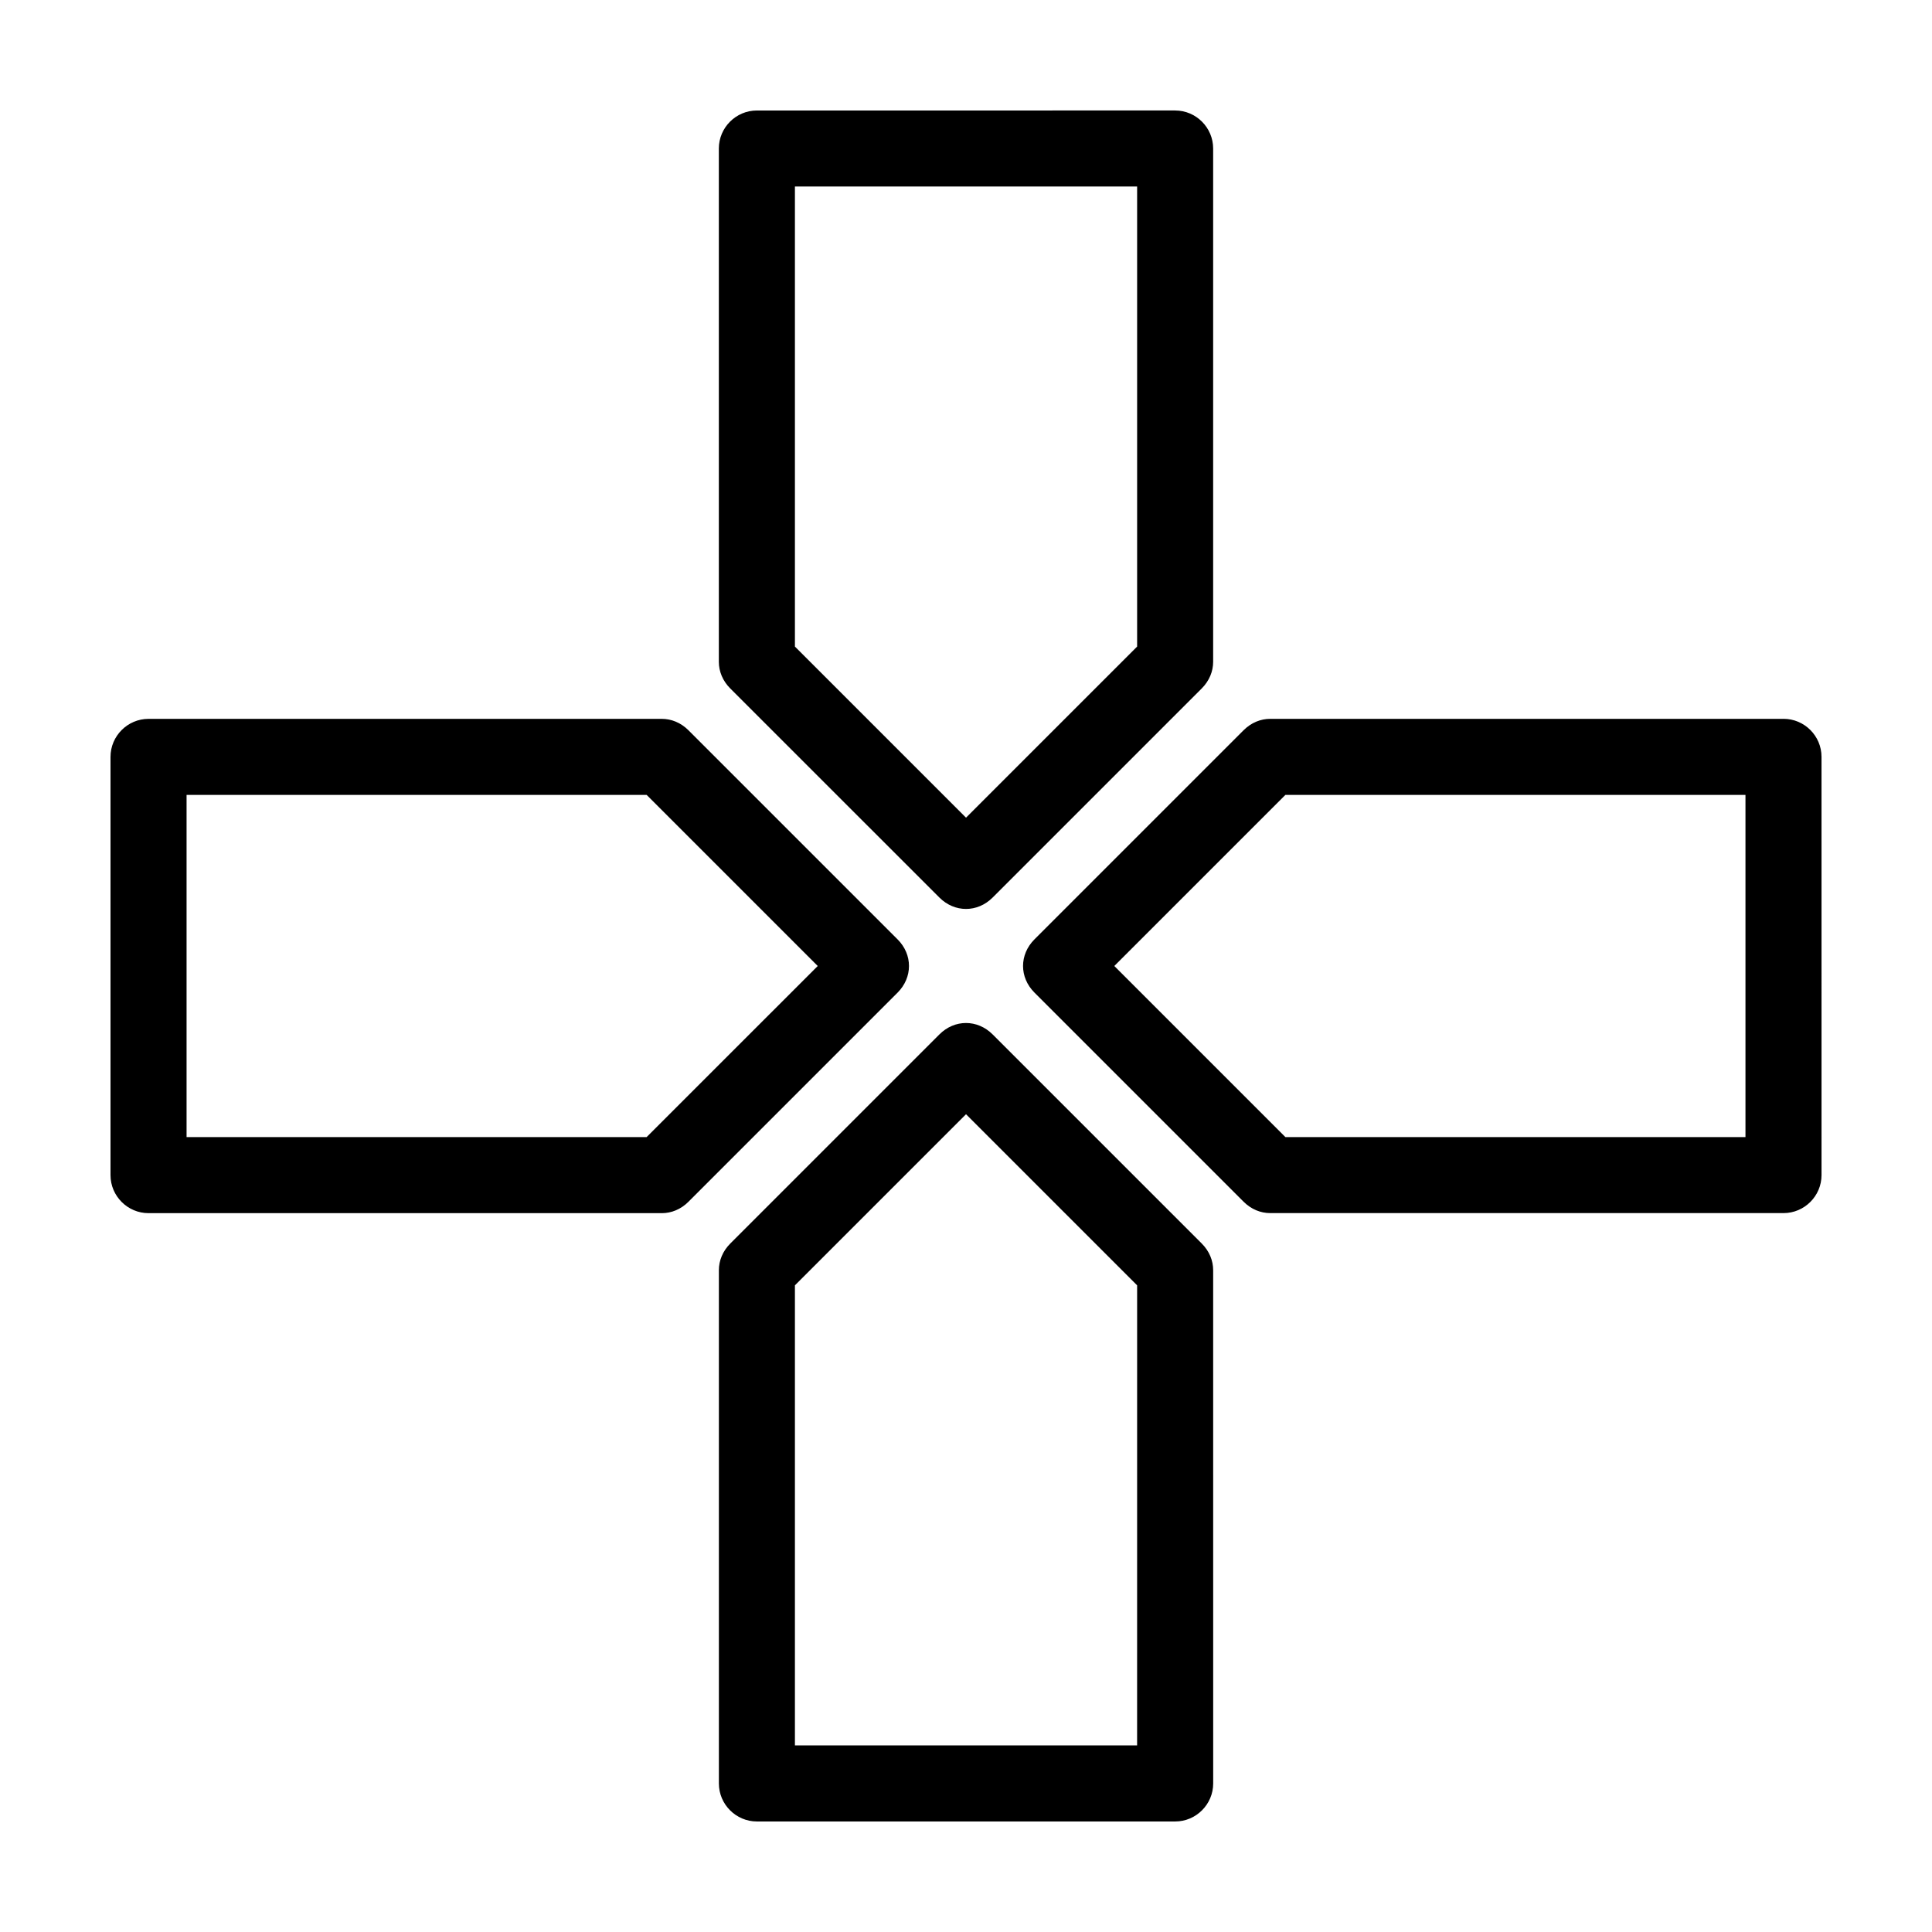 <?xml version="1.0" encoding="UTF-8"?>
<!-- Uploaded to: ICON Repo, www.svgrepo.com, Generator: ICON Repo Mixer Tools -->
<svg fill="#000000" width="800px" height="800px" version="1.1" viewBox="144 144 512 512" xmlns="http://www.w3.org/2000/svg">
 <path d="m392.95 381.86c2.016 2.012 4.535 3.019 7.055 3.019s5.039-1.008 7.055-3.023l55.418-55.418c2.012-2.016 3.019-4.535 3.019-7.051v-136.03c0-5.543-4.535-10.078-10.078-10.078l-110.84 0.004c-5.543 0-10.078 4.535-10.078 10.078v136.03c0 2.519 1.008 5.039 3.023 7.055zm-38.289-188.43h90.688v121.92l-45.344 45.344-45.344-45.344zm52.395 224.7c-4.031-4.031-10.078-4.031-14.105 0l-55.418 55.418c-2.016 2.016-3.023 4.535-3.023 7.055v136.03c0 5.543 4.535 10.078 10.078 10.078h110.84c5.543 0 10.078-4.535 10.078-10.078l-0.008-136.03c0-2.519-1.008-5.039-3.023-7.055zm38.289 188.42h-90.684v-121.92l45.344-45.344 45.344 45.344zm171.3-272.05h-136.03c-2.519 0-5.039 1.008-7.055 3.023l-55.418 55.418c-4.031 4.031-4.031 10.078 0 14.105l55.418 55.418c2.016 2.016 4.535 3.023 7.055 3.023h136.03c5.543 0 10.078-4.535 10.078-10.078l-0.004-110.84c0-5.539-4.531-10.074-10.074-10.074zm-10.078 110.84h-121.92l-45.344-45.344 45.344-45.344 121.92 0.004zm-224.7-52.395-55.418-55.418c-2.019-2.016-4.539-3.023-7.055-3.023h-136.03c-5.543 0-10.078 4.535-10.078 10.078v110.84c0 5.543 4.535 10.078 10.078 10.078h136.03c2.519 0 5.039-1.008 7.055-3.023l55.418-55.418c4.031-4.039 4.031-10.082 0.004-14.113zm-66.504 52.395h-121.92v-90.684h121.92l45.344 45.344z"/>
</svg>